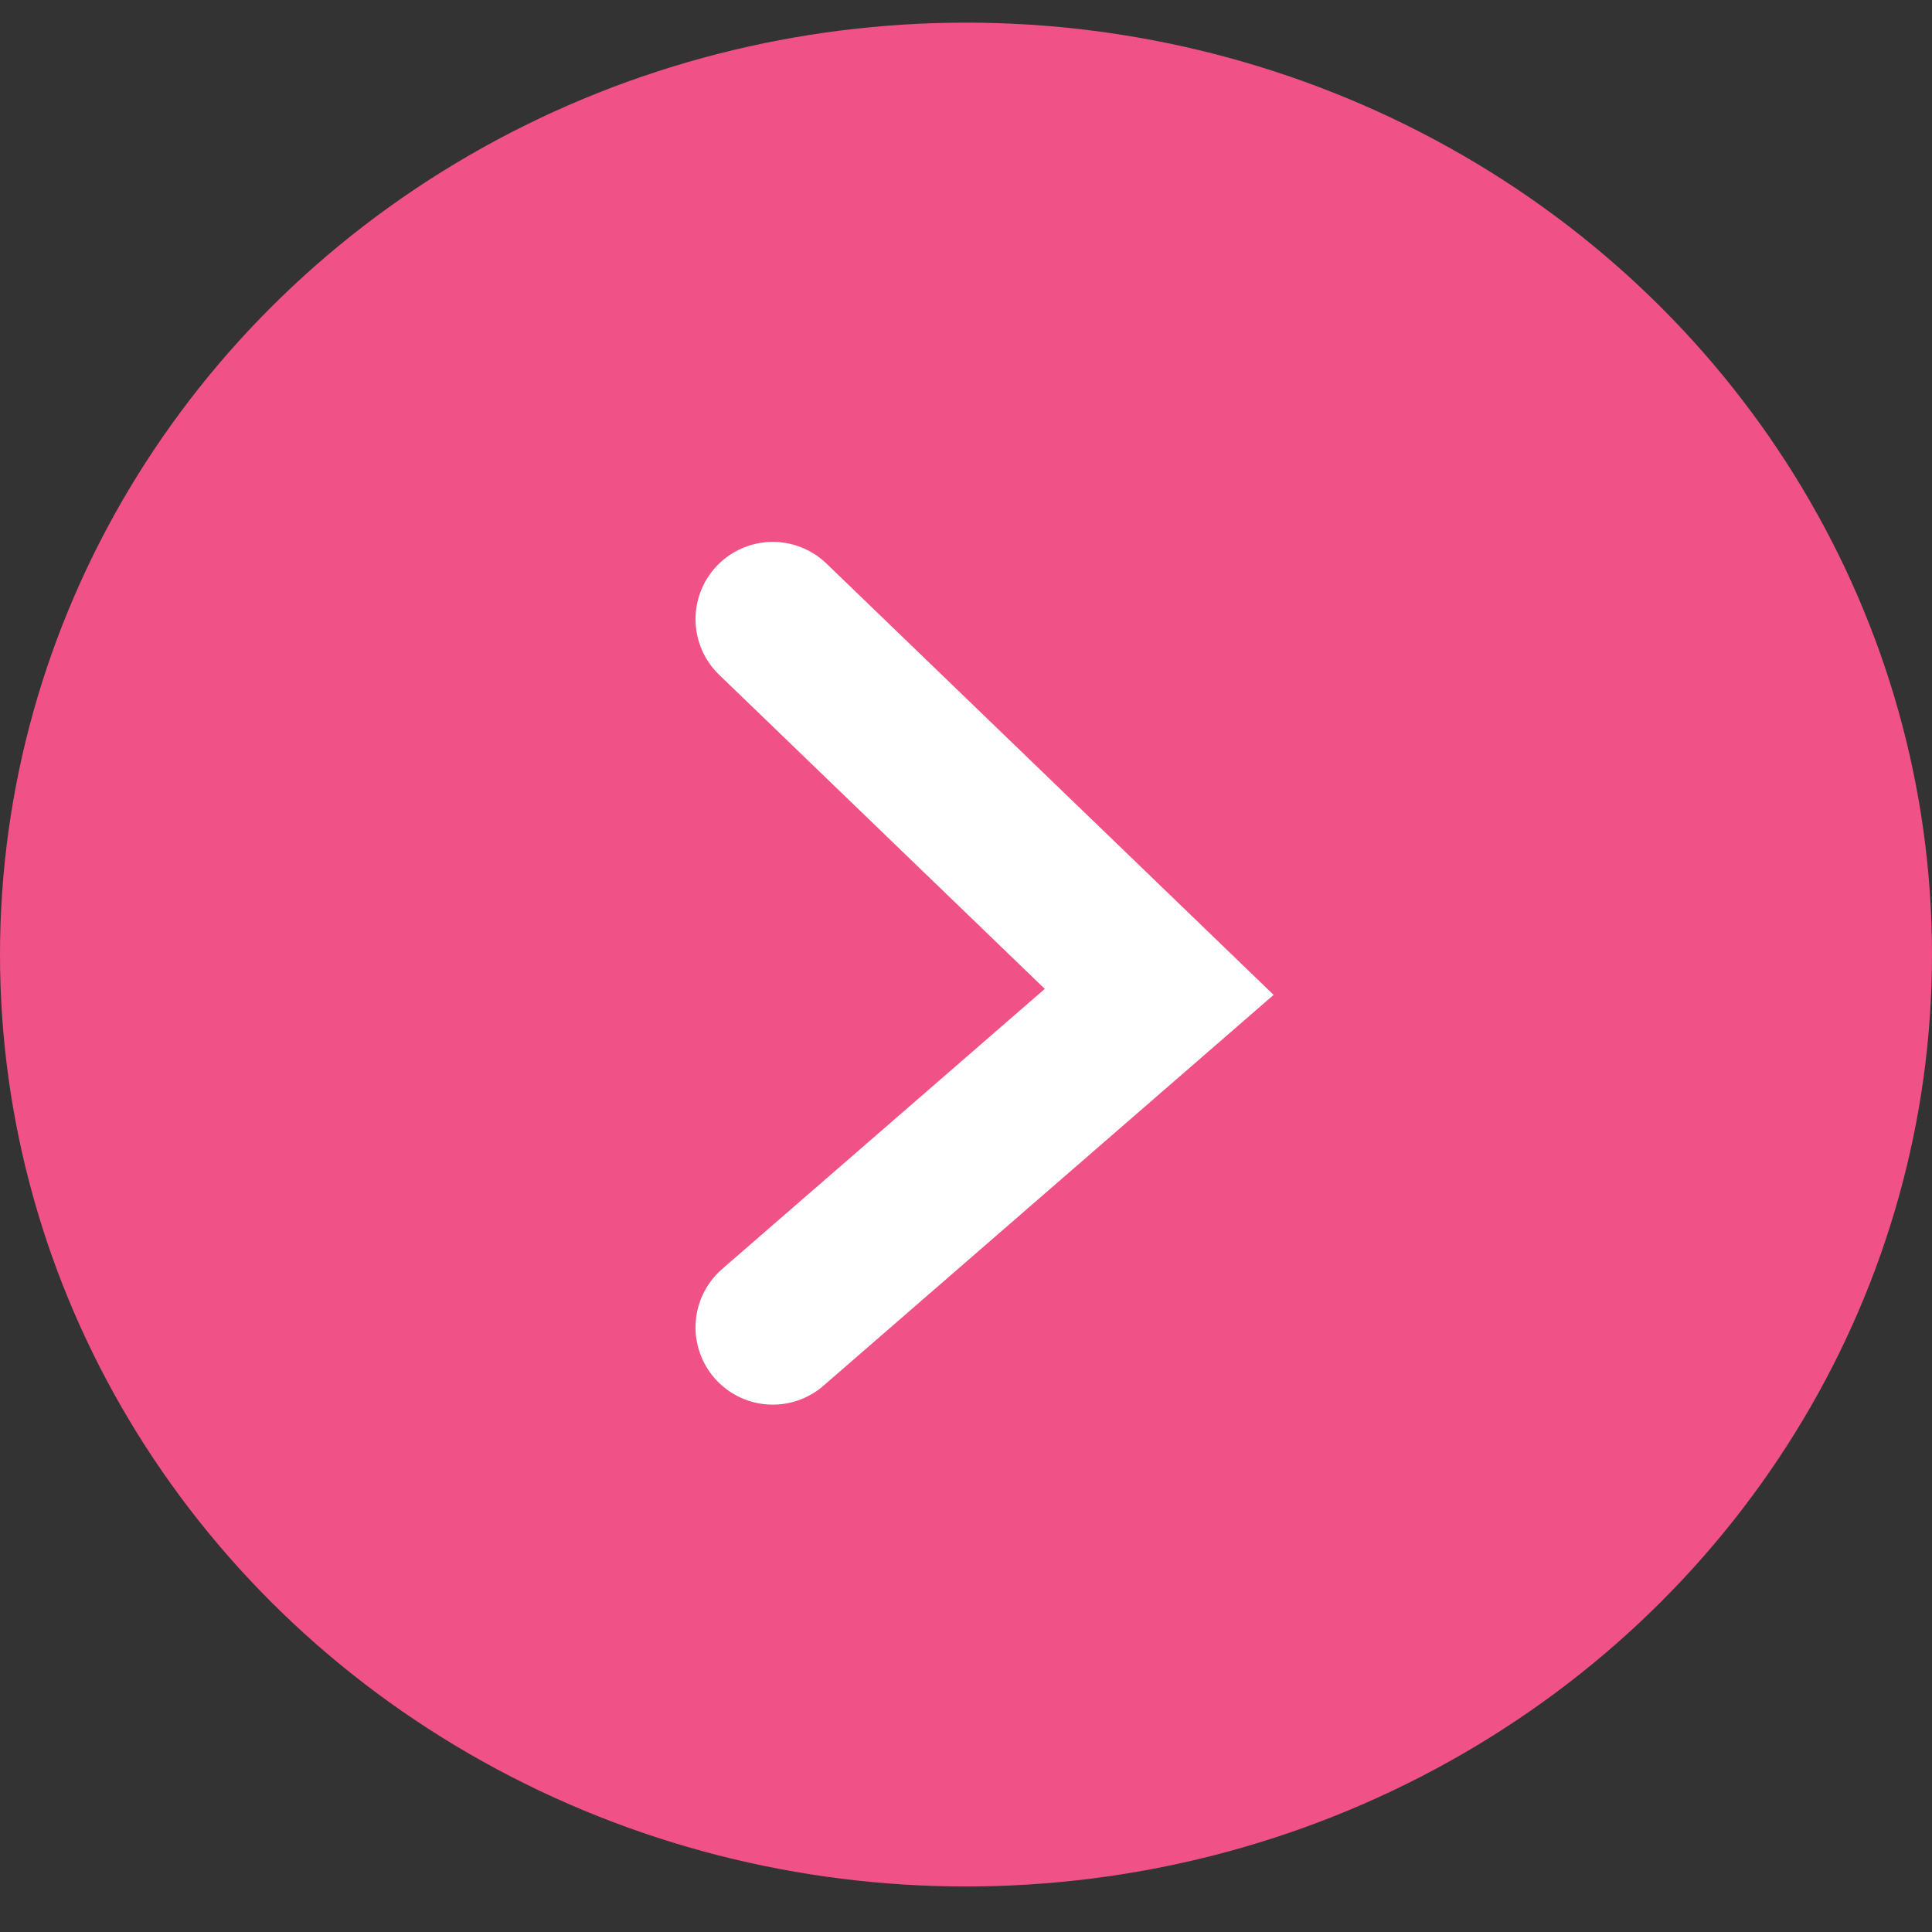 <svg width="25" height="25" viewBox="0 0 25 25" fill="none" xmlns="http://www.w3.org/2000/svg">
<rect x="0" y="0" width="25" height="25" fill="#333333" stroke="none"/>
<ellipse cx="12.5" cy="12.352" rx="12.5" ry="12.059" fill="#F05187"/>
<path d="M10 8.012L15 12.835L10 17.176" stroke="white" stroke-width="2" stroke-linecap="round"/>
</svg>
